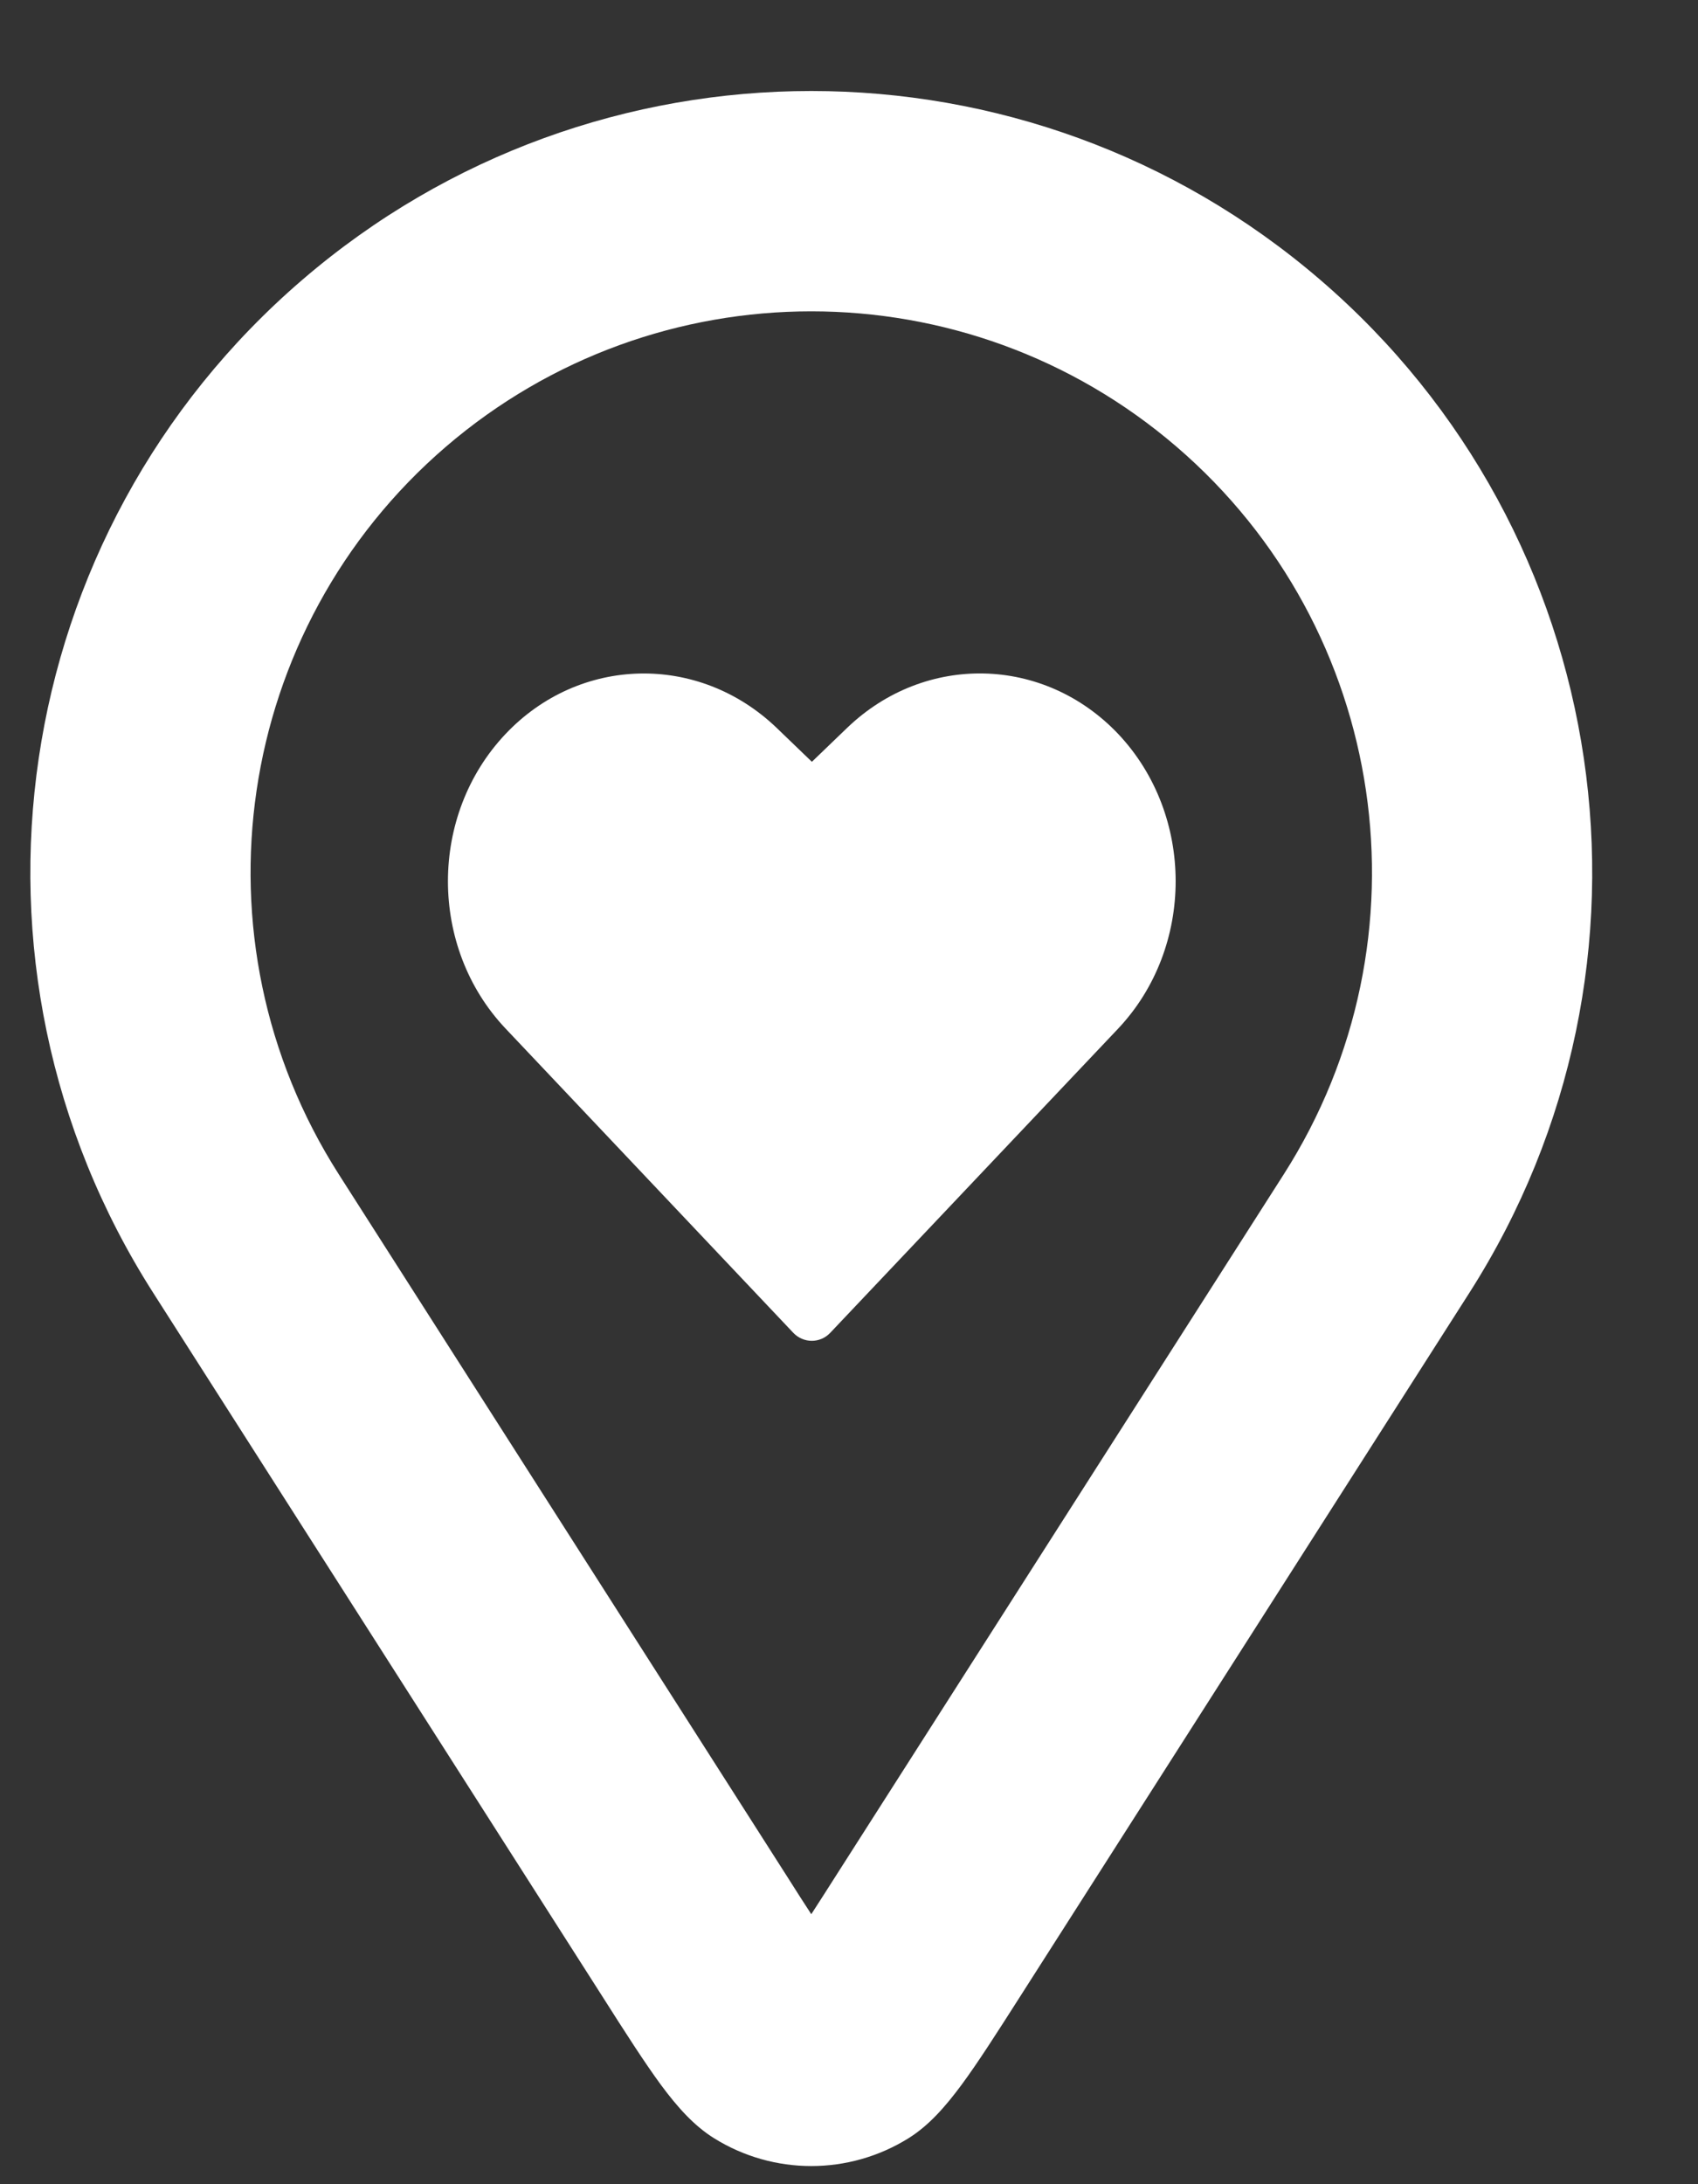 <svg width="14" height="18" viewBox="0 0 14 18" fill="none" xmlns="http://www.w3.org/2000/svg">
<rect x="0" y="0" width="14" height="18" fill="#333333" stroke="none"/>
<g id="heart-pin-stroke">
<path id="Union" fill-rule="evenodd" clip-rule="evenodd" d="M10.883 2.304C8.471 0.232 4.907 0.232 2.495 2.304C0.062 4.392 -0.463 7.952 1.263 10.654L4.963 16.447C5.158 16.754 5.314 16.997 5.449 17.181C5.586 17.366 5.722 17.518 5.887 17.621C6.378 17.927 7 17.927 7.491 17.621C7.656 17.518 7.791 17.366 7.928 17.181C8.064 16.997 8.219 16.754 8.415 16.447L12.115 10.654C13.841 7.952 13.316 4.392 10.883 2.304ZM3.677 3.681C5.41 2.194 7.968 2.194 9.7 3.681C11.447 5.181 11.824 7.737 10.585 9.677L6.891 15.46C6.812 15.585 6.745 15.688 6.689 15.775C6.632 15.688 6.566 15.585 6.487 15.46L2.793 9.677C1.554 7.737 1.931 5.181 3.677 3.681Z" fill="white"/>
<path id="Vector" d="M6.846 10.983C6.763 11.072 6.624 11.072 6.54 10.983L4.168 8.476C3.535 7.807 3.535 6.718 4.168 6.049C4.778 5.404 5.76 5.382 6.403 5.998L6.694 6.278L6.985 5.998C7.628 5.381 8.608 5.404 9.22 6.049C9.851 6.718 9.851 7.806 9.22 8.476L6.846 10.983Z" fill="white"/>
</g>
</svg>
